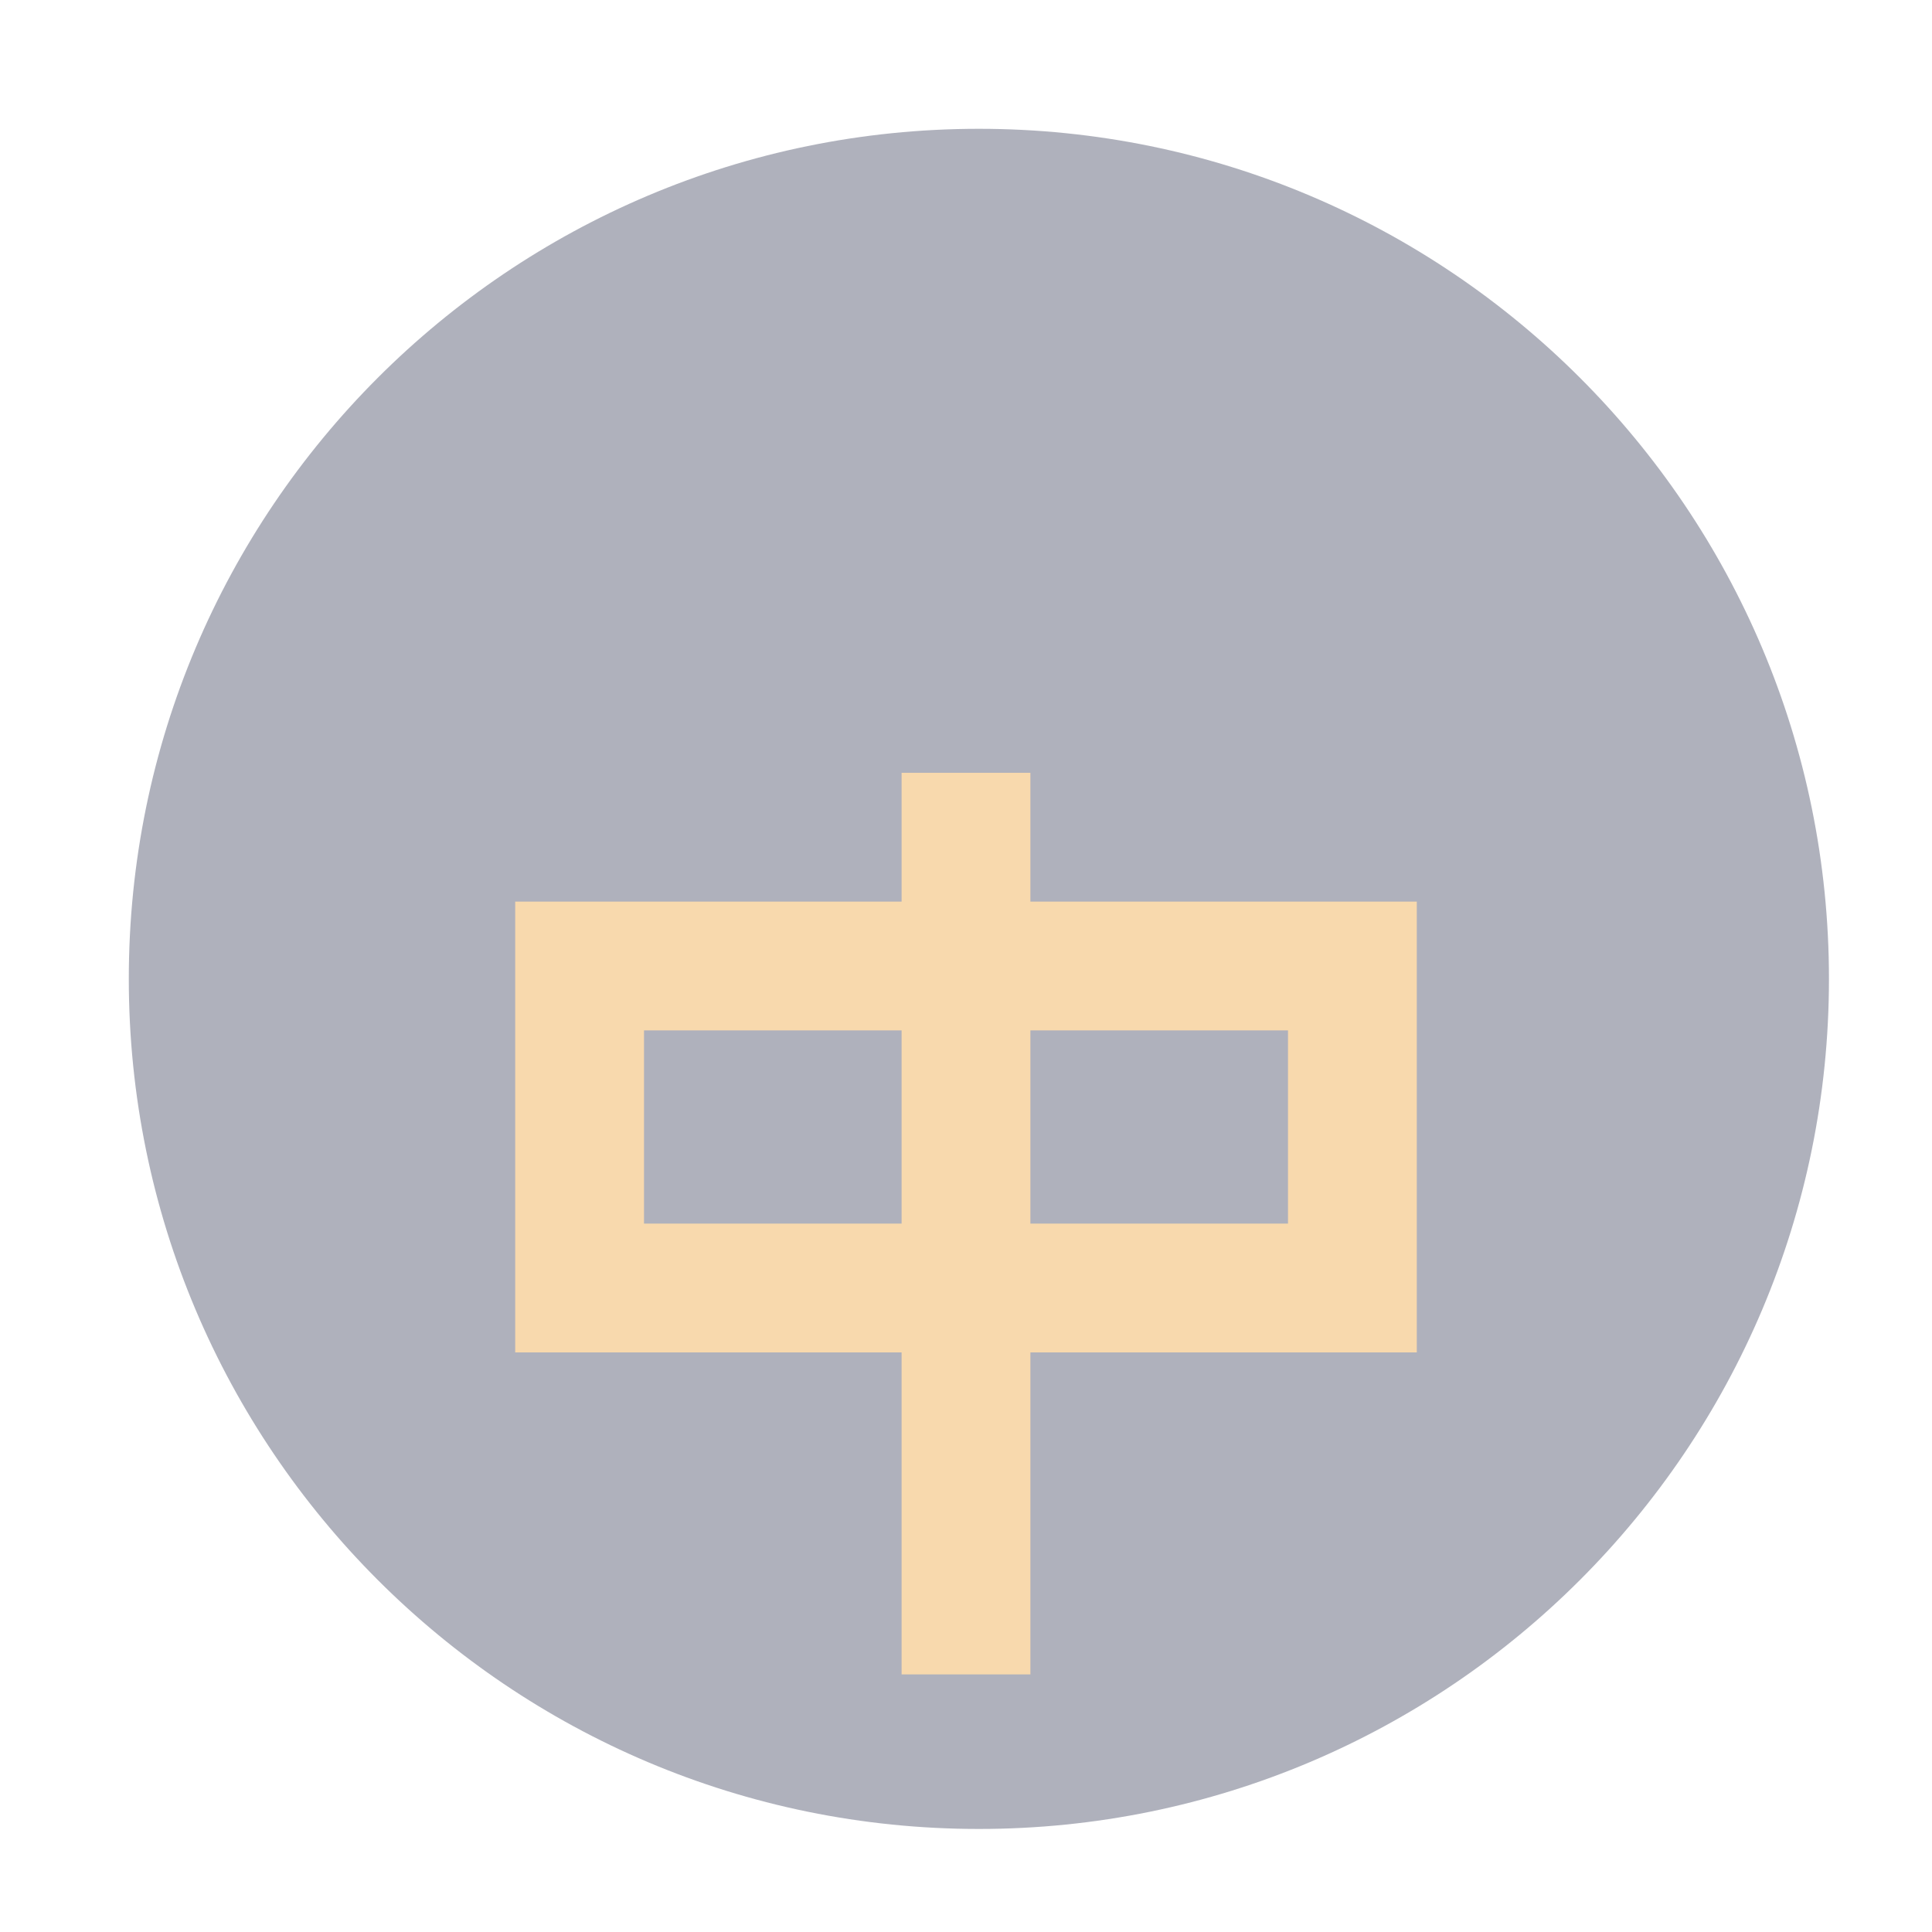 <svg width="30" height="30" viewBox="0 0 30 30" fill="none" xmlns="http://www.w3.org/2000/svg">
<g clip-path="url(#clip0_68_39173)">
<path d="M15.2 2C7.91 2 2 7.91 2 15.2C2 22.49 7.91 28.4 15.2 28.4C22.49 28.4 28.4 22.49 28.4 15.2C28.4 7.91 22.49 2 15.2 2Z" fill="#60657B" fill-opacity="0.5"/>
<g filter="url(#filter0_d_68_39173)">
<path fill-rule="evenodd" clip-rule="evenodd" d="M16 8H14V10H8V17H14V22H16V17H22V10H16V8ZM10 12H14V15H10V12ZM20 12H16V15H20V12Z" fill="#F8D9AD"/>
</g>
</g>
<defs>
<filter id="filter0_d_68_39173" x="2" y="6" width="26" height="26" filterUnits="userSpaceOnUse" color-interpolation-filters="sRGB">
<feFlood flood-opacity="0" result="BackgroundImageFix"/>
<feColorMatrix in="SourceAlpha" type="matrix" values="0 0 0 0 0 0 0 0 0 0 0 0 0 0 0 0 0 0 127 0" result="hardAlpha"/>
<feOffset dy="4"/>
<feGaussianBlur stdDeviation="3"/>
<feComposite in2="hardAlpha" operator="out"/>
<feColorMatrix type="matrix" values="0 0 0 0 0.106 0 0 0 0 0.106 0 0 0 0 0.157 0 0 0 0.5 0"/>
<feBlend mode="normal" in2="BackgroundImageFix" result="effect1_dropShadow_68_39173"/>
<feBlend mode="normal" in="SourceGraphic" in2="effect1_dropShadow_68_39173" result="shape"/>
</filter>
<clipPath id="clip0_68_39173">
<rect width="30" height="30" fill="white"/>
</clipPath>
</defs>
</svg>
